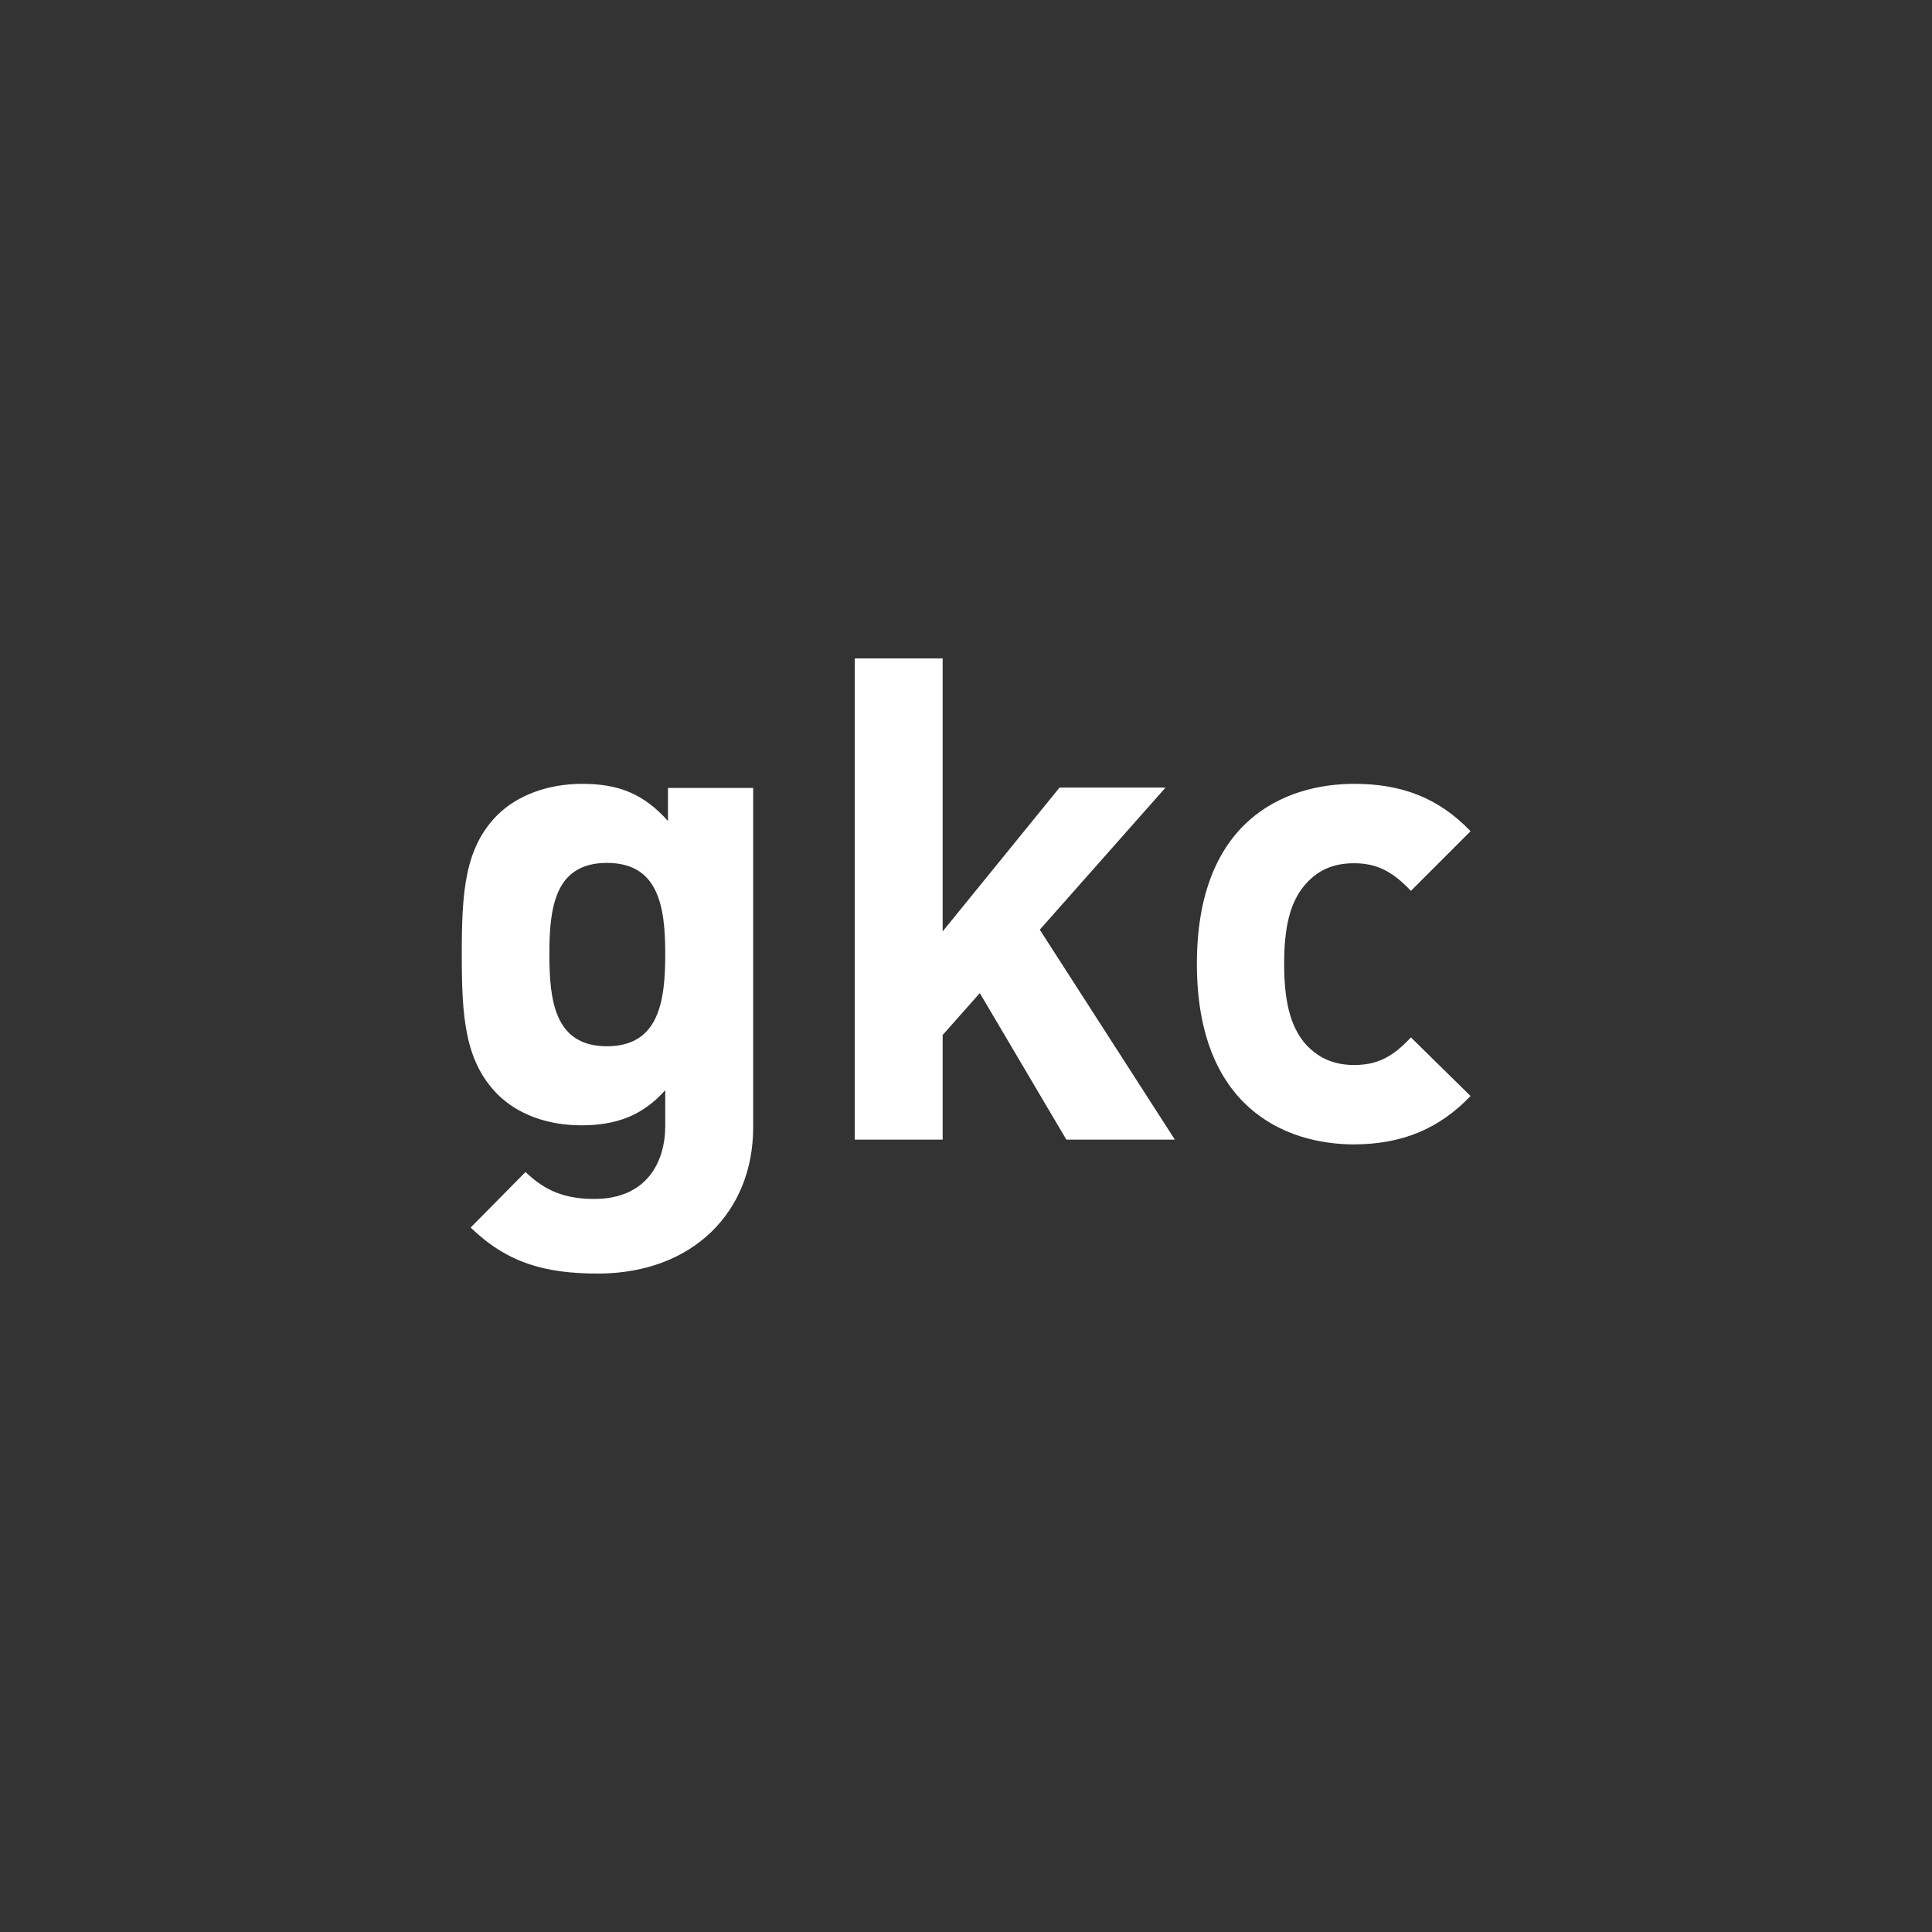 <?xml version="1.0" encoding="utf-8"?>
<!-- Generator: Adobe Illustrator 23.1.1, SVG Export Plug-In . SVG Version: 6.00 Build 0)  -->
<!DOCTYPE svg PUBLIC "-//W3C//DTD SVG 1.1//EN" "http://www.w3.org/Graphics/SVG/1.1/DTD/svg11.dtd">
<svg version="1.1" id="Ebene_1" xmlns:x="http://ns.adobe.com/Extensibility/1.0/" xmlns:i="http://ns.adobe.com/AdobeIllustrator/10.0/" xmlns:graph="http://ns.adobe.com/Graphs/1.0/"
	 xmlns="http://www.w3.org/2000/svg" xmlns:xlink="http://www.w3.org/1999/xlink" x="0px" y="0px" viewBox="0 0 566.9 566.9"
	 style="enable-background:new 0 0 566.9 566.9;" xml:space="preserve">
<rect x="0" y="0" width="566.9" height="566.9" fill="#333333" stroke="none"/>
<style type="text/css">
	.st0{fill:#FFFFFF;}
</style>
<g>
	<path class="st0" d="M431.5,321.6L414,304.4c-5.4,5.8-9.9,8.1-16.7,8.1c-6.1,0-10.9-2.2-14.7-6.7c-4-5-5.8-12.1-5.8-23
		s1.8-17.9,5.8-22.8c3.8-4.6,8.5-6.7,14.7-6.7c6.7,0,11.3,2.4,16.7,8.1l17.5-17.5c-9.1-9.5-19.8-13.9-34.1-13.9
		c-20.6,0-46.2,10.9-46.2,52.8s25.6,53,46.2,53C411.6,335.7,422.3,331.2,431.5,321.6 M344.8,334.5l-39.7-61.7l36.9-41.7h-31.1
		l-34.3,42.2v-80.1h-25.8v141.2h25.8v-30.7l10.9-12.3l25.4,43h31.9V334.5z M195.2,280c0,13.7-1.8,27-17.1,27s-16.9-13.3-16.9-27
		s1.6-26.8,16.9-26.8S195.2,266.3,195.2,280 M221,330.8v-99.6h-25v9.7c-7.1-7.9-14.3-10.9-25.2-10.9c-10.1,0-19,3.4-24.8,9.1
		c-9.7,9.7-10.5,22.8-10.5,40.9s0.8,31.3,10.5,41.1c5.8,5.8,14.5,9.1,24.6,9.1s17.9-2.8,24.6-10.3v10.5c0,10.5-5.4,21.4-20.8,21.4
		c-8.7,0-14.5-2.4-20.2-7.9l-16.1,16.3c10.7,10.3,21.6,13.5,37.5,13.5C203.3,373.6,221,355.6,221,330.8"/>
</g>
</svg>
